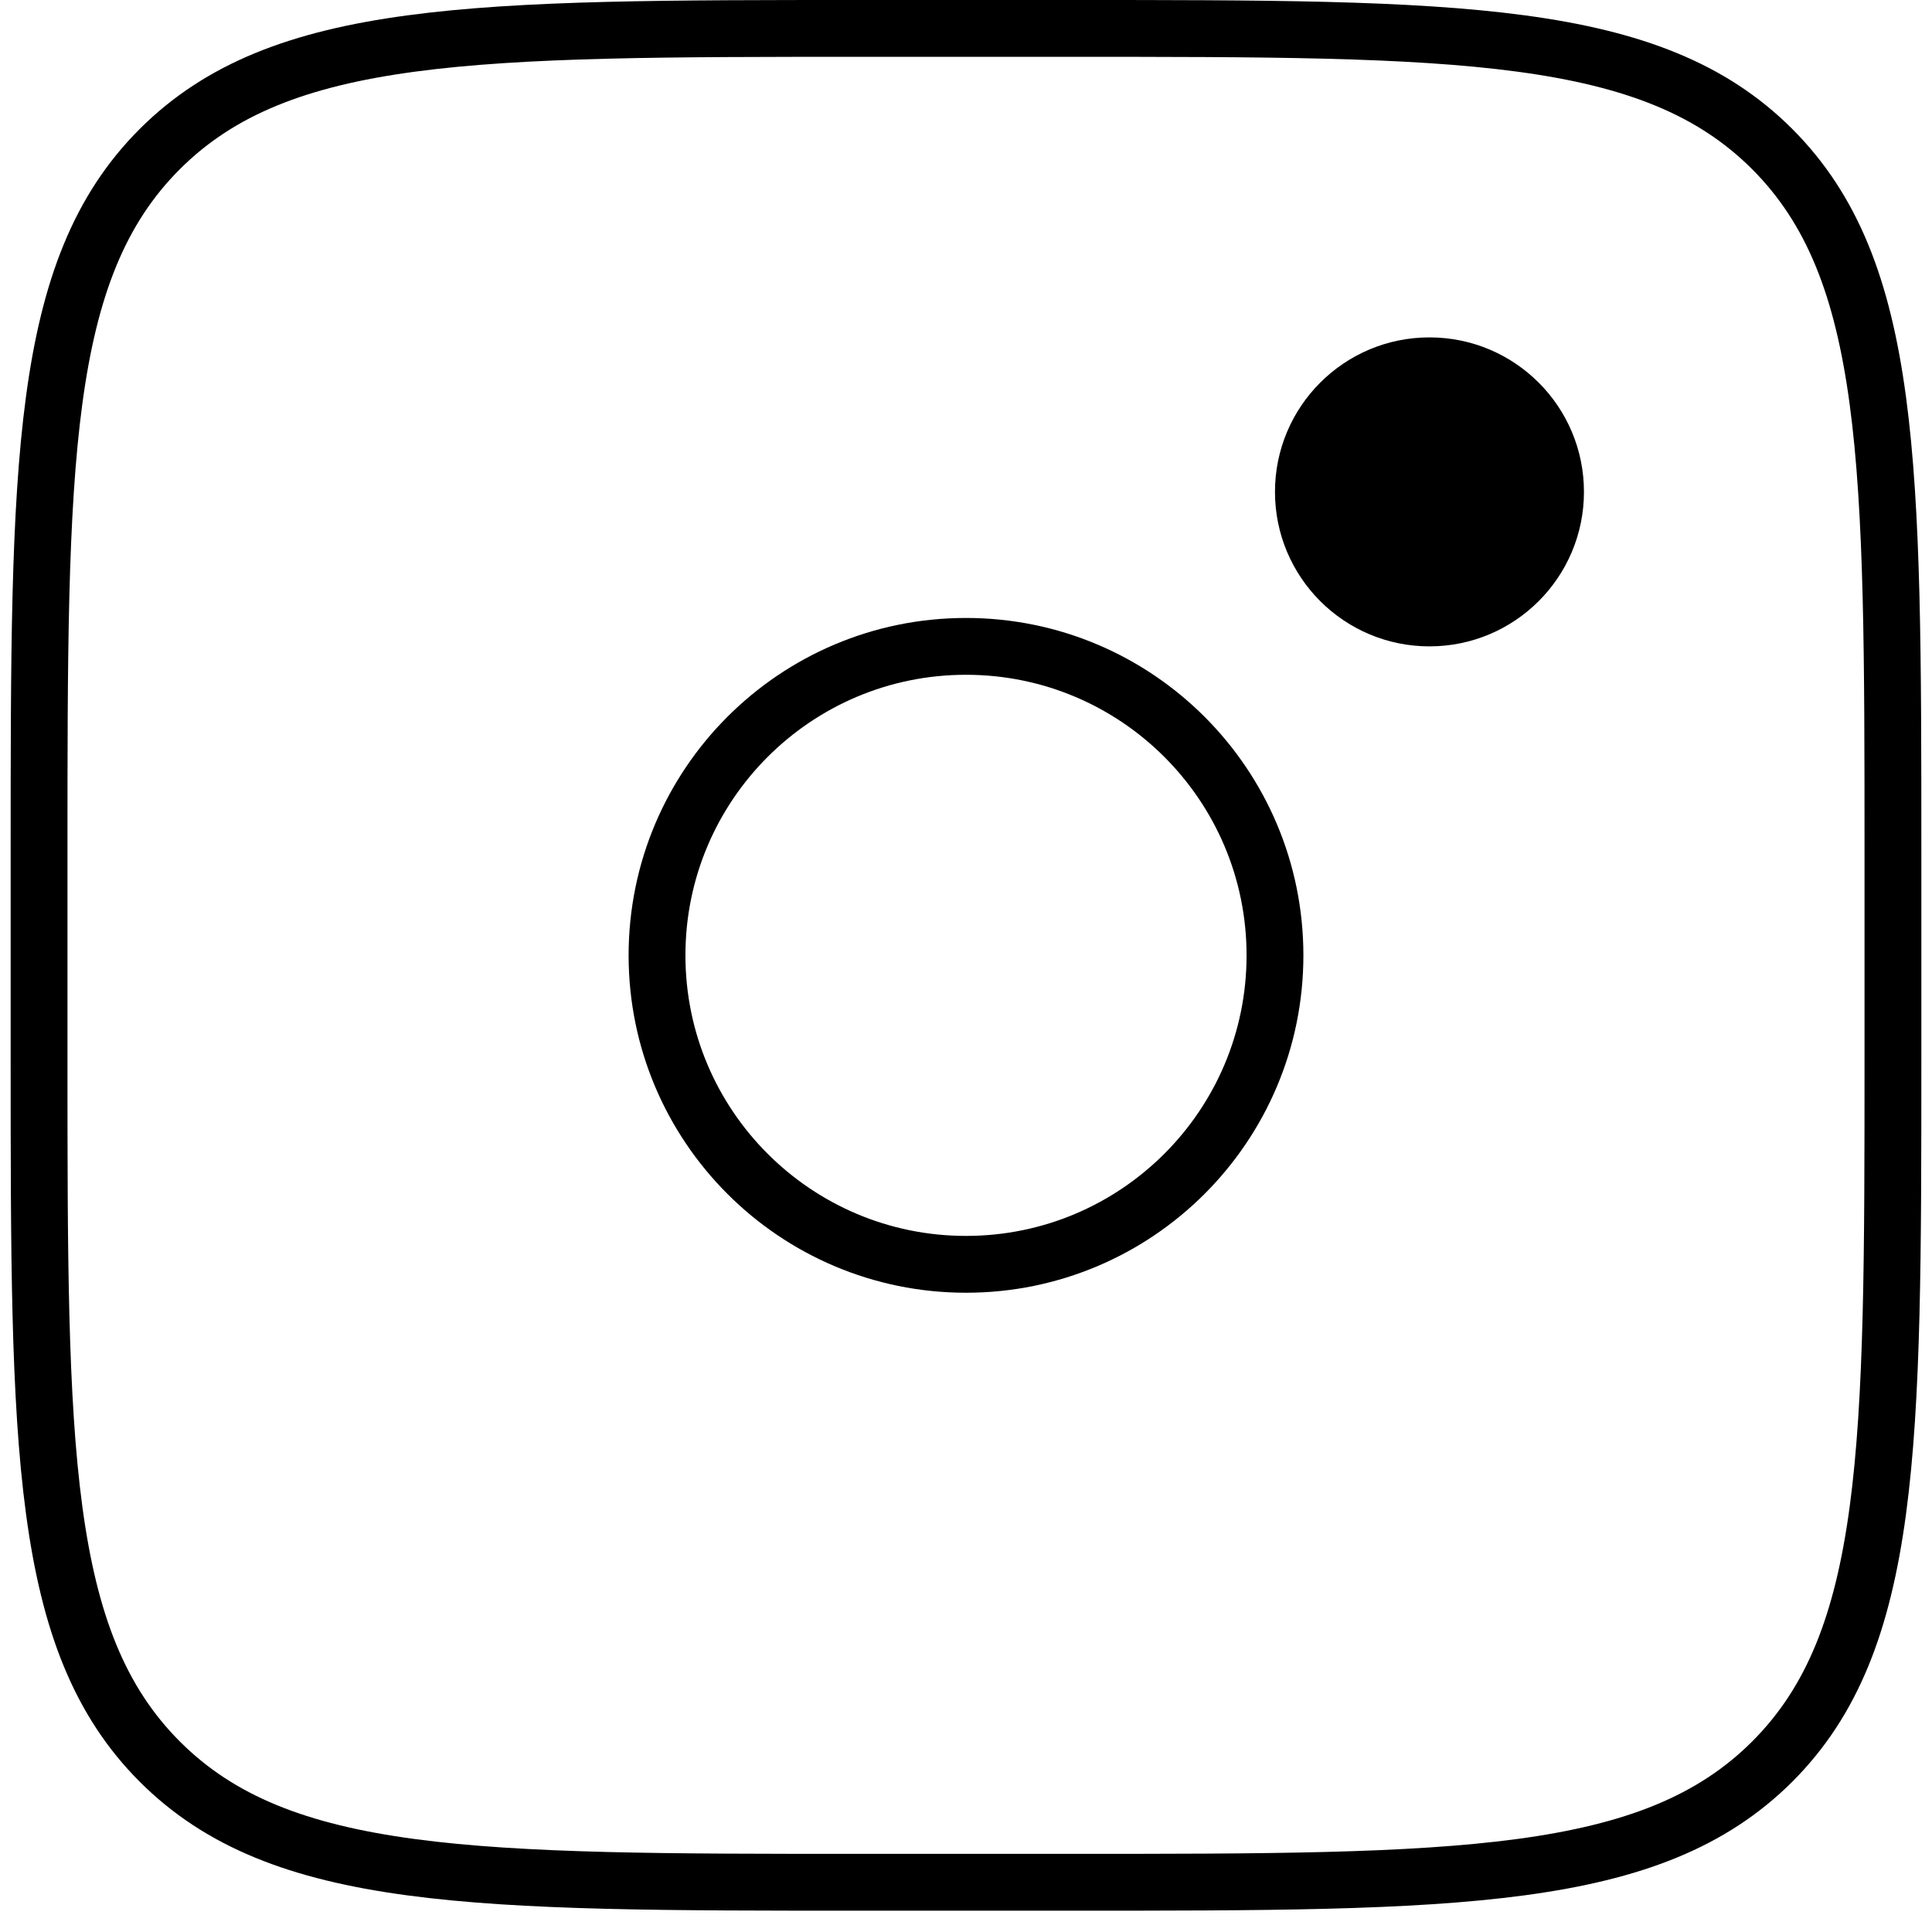 <svg width="68" height="68" viewBox="0 0 68 68" fill="none" xmlns="http://www.w3.org/2000/svg">
<path d="M1.375 30C1.375 16.33 1.375 9.493 5.623 5.248C9.872 1.004 16.705 1 30.375 1H37.625C51.295 1 58.132 1 62.377 5.248C66.621 9.497 66.625 16.33 66.625 30V37.25C66.625 50.92 66.625 57.757 62.377 62.002C58.128 66.246 51.295 66.25 37.625 66.25H30.375C16.705 66.25 9.868 66.25 5.623 62.002C1.379 57.753 1.375 50.92 1.375 37.25V30Z" stroke="black" stroke-width="2"/>
<path d="M50.312 22.75C53.316 22.75 55.75 20.316 55.75 17.312C55.75 14.309 53.316 11.875 50.312 11.875C47.309 11.875 44.875 14.309 44.875 17.312C44.875 20.316 47.309 22.75 50.312 22.75Z" fill="black"/>
<path d="M34 44.5C40.006 44.5 44.875 39.631 44.875 33.625C44.875 27.619 40.006 22.75 34 22.75C27.994 22.75 23.125 27.619 23.125 33.625C23.125 39.631 27.994 44.5 34 44.5Z" stroke="black" stroke-width="2"/>
</svg>
